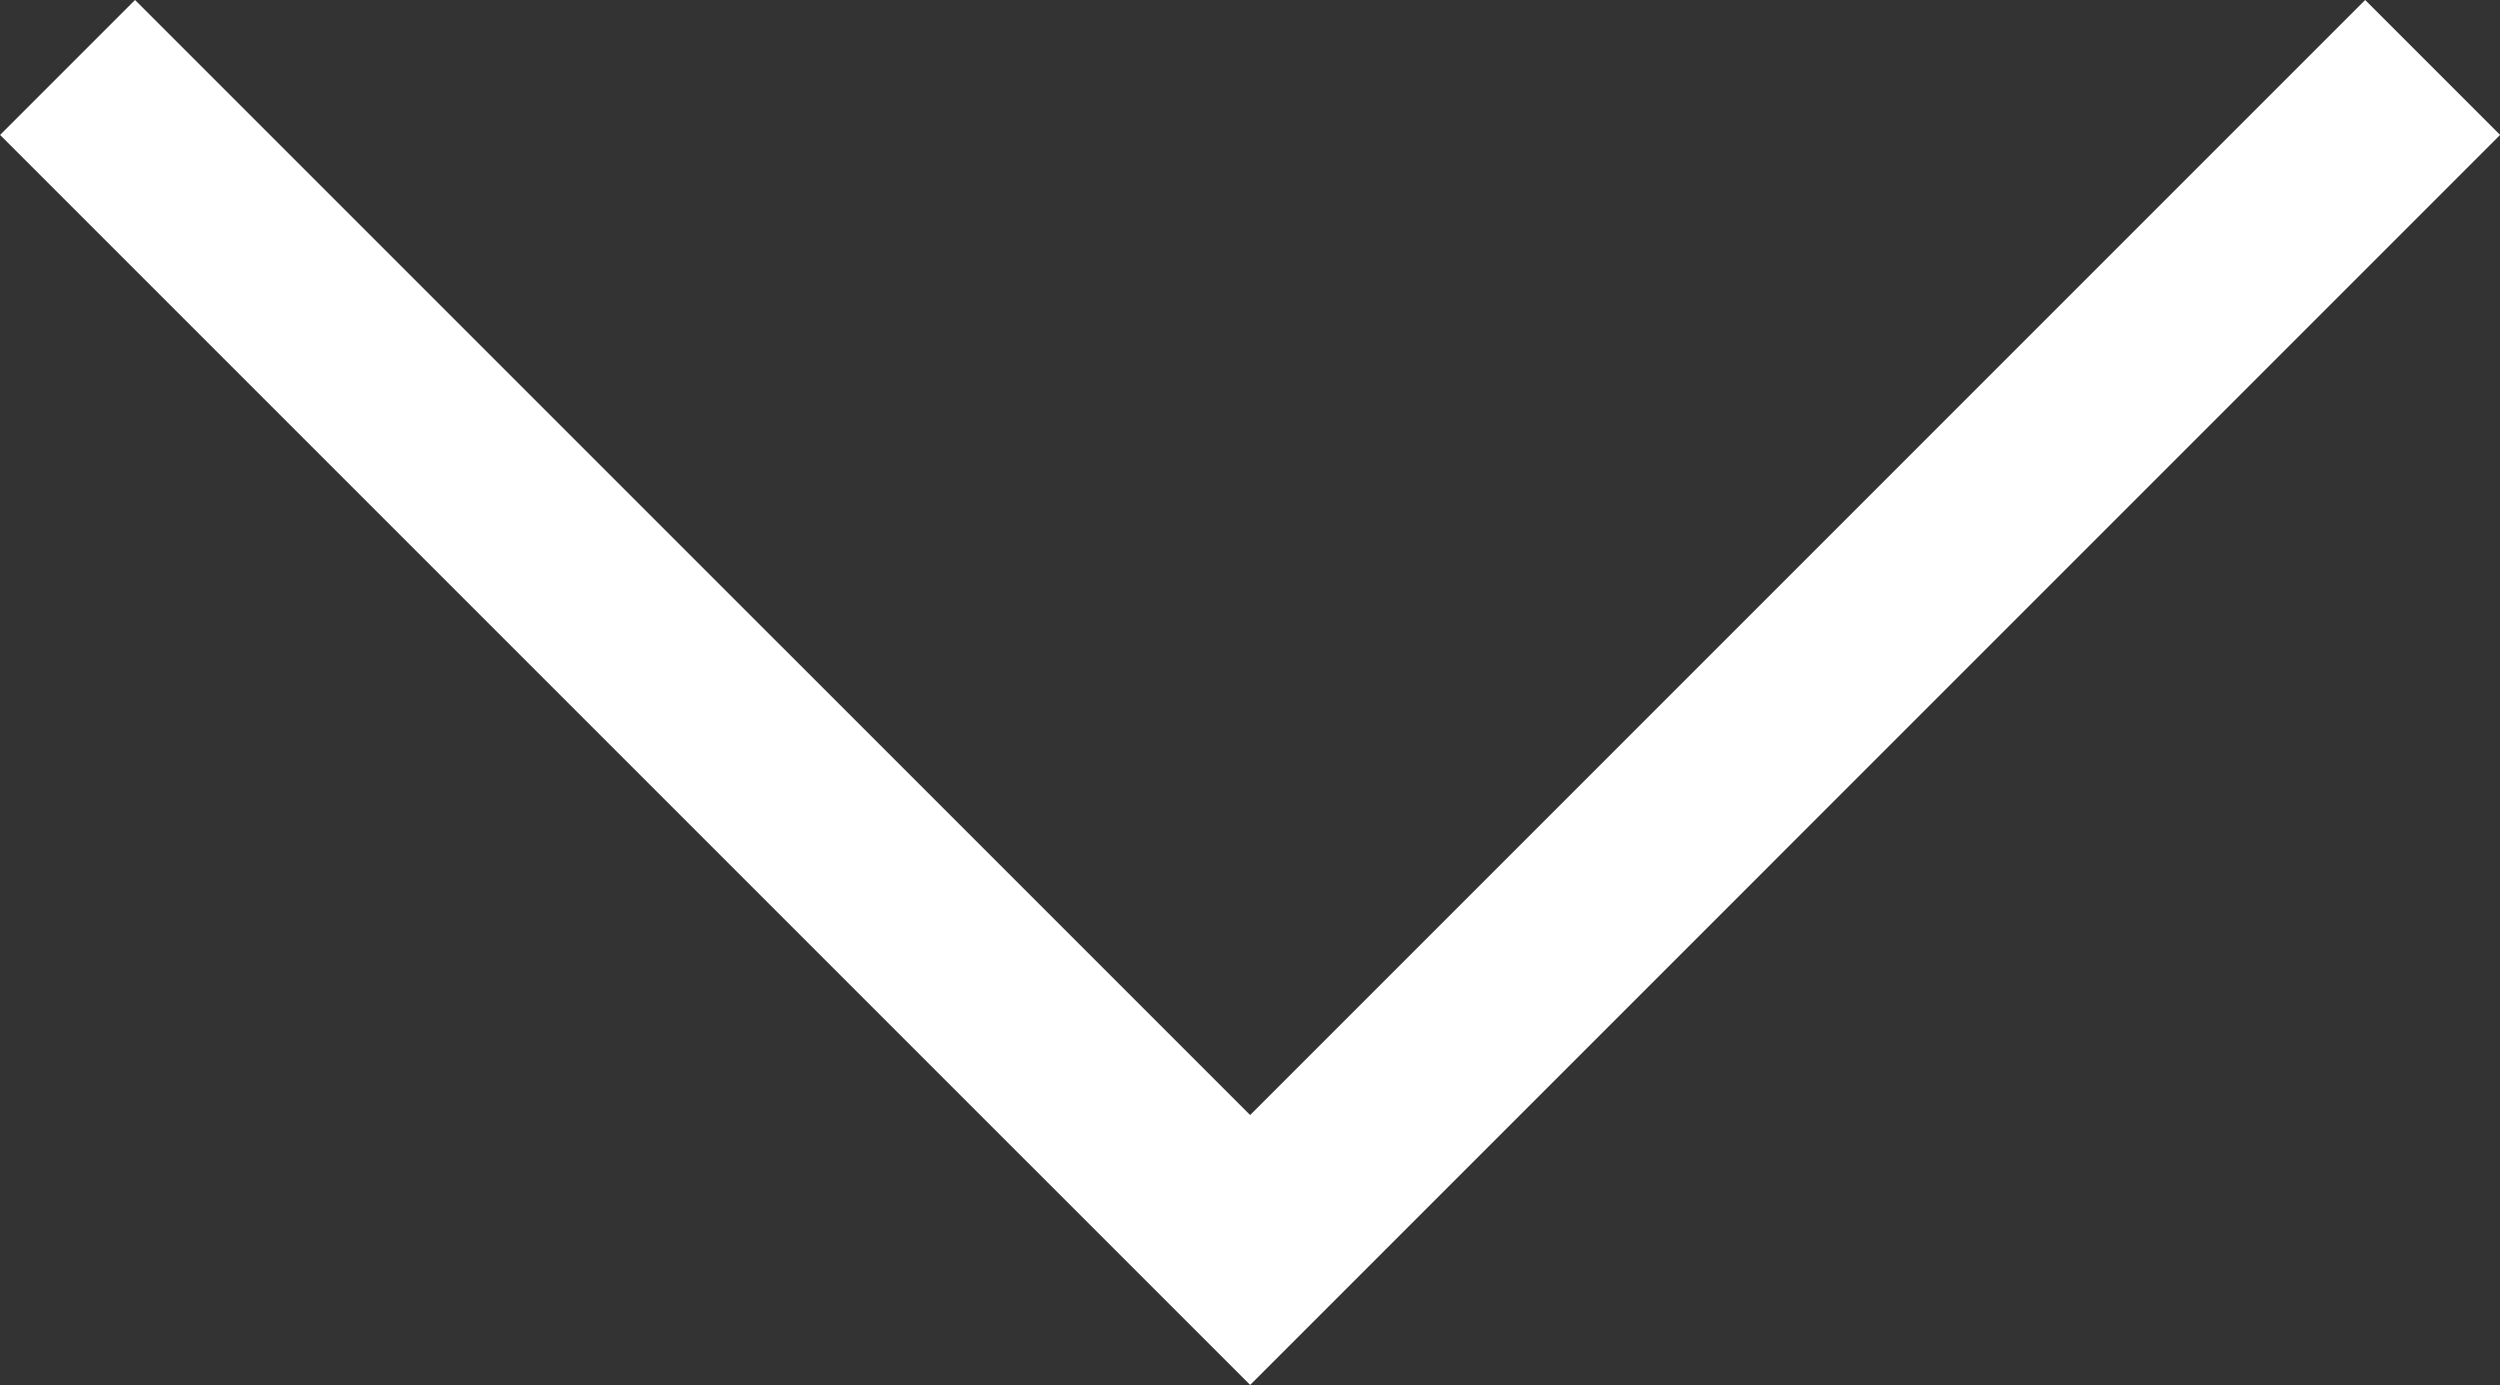 <svg xmlns="http://www.w3.org/2000/svg" width="52.4" height="29.029" viewBox="0 0 52.4 29.029">
  <rect x="0" y="0" width="52.4" height="29.029" fill="#333333" stroke="none"/>
  <path id="Path_150" data-name="Path 150" d="M-5591.9-2201.608l24.787,24.786,24.785-24.786" transform="translate(5593.316 2203.022)" fill="none" stroke="#fff" stroke-width="4"/>
</svg>
